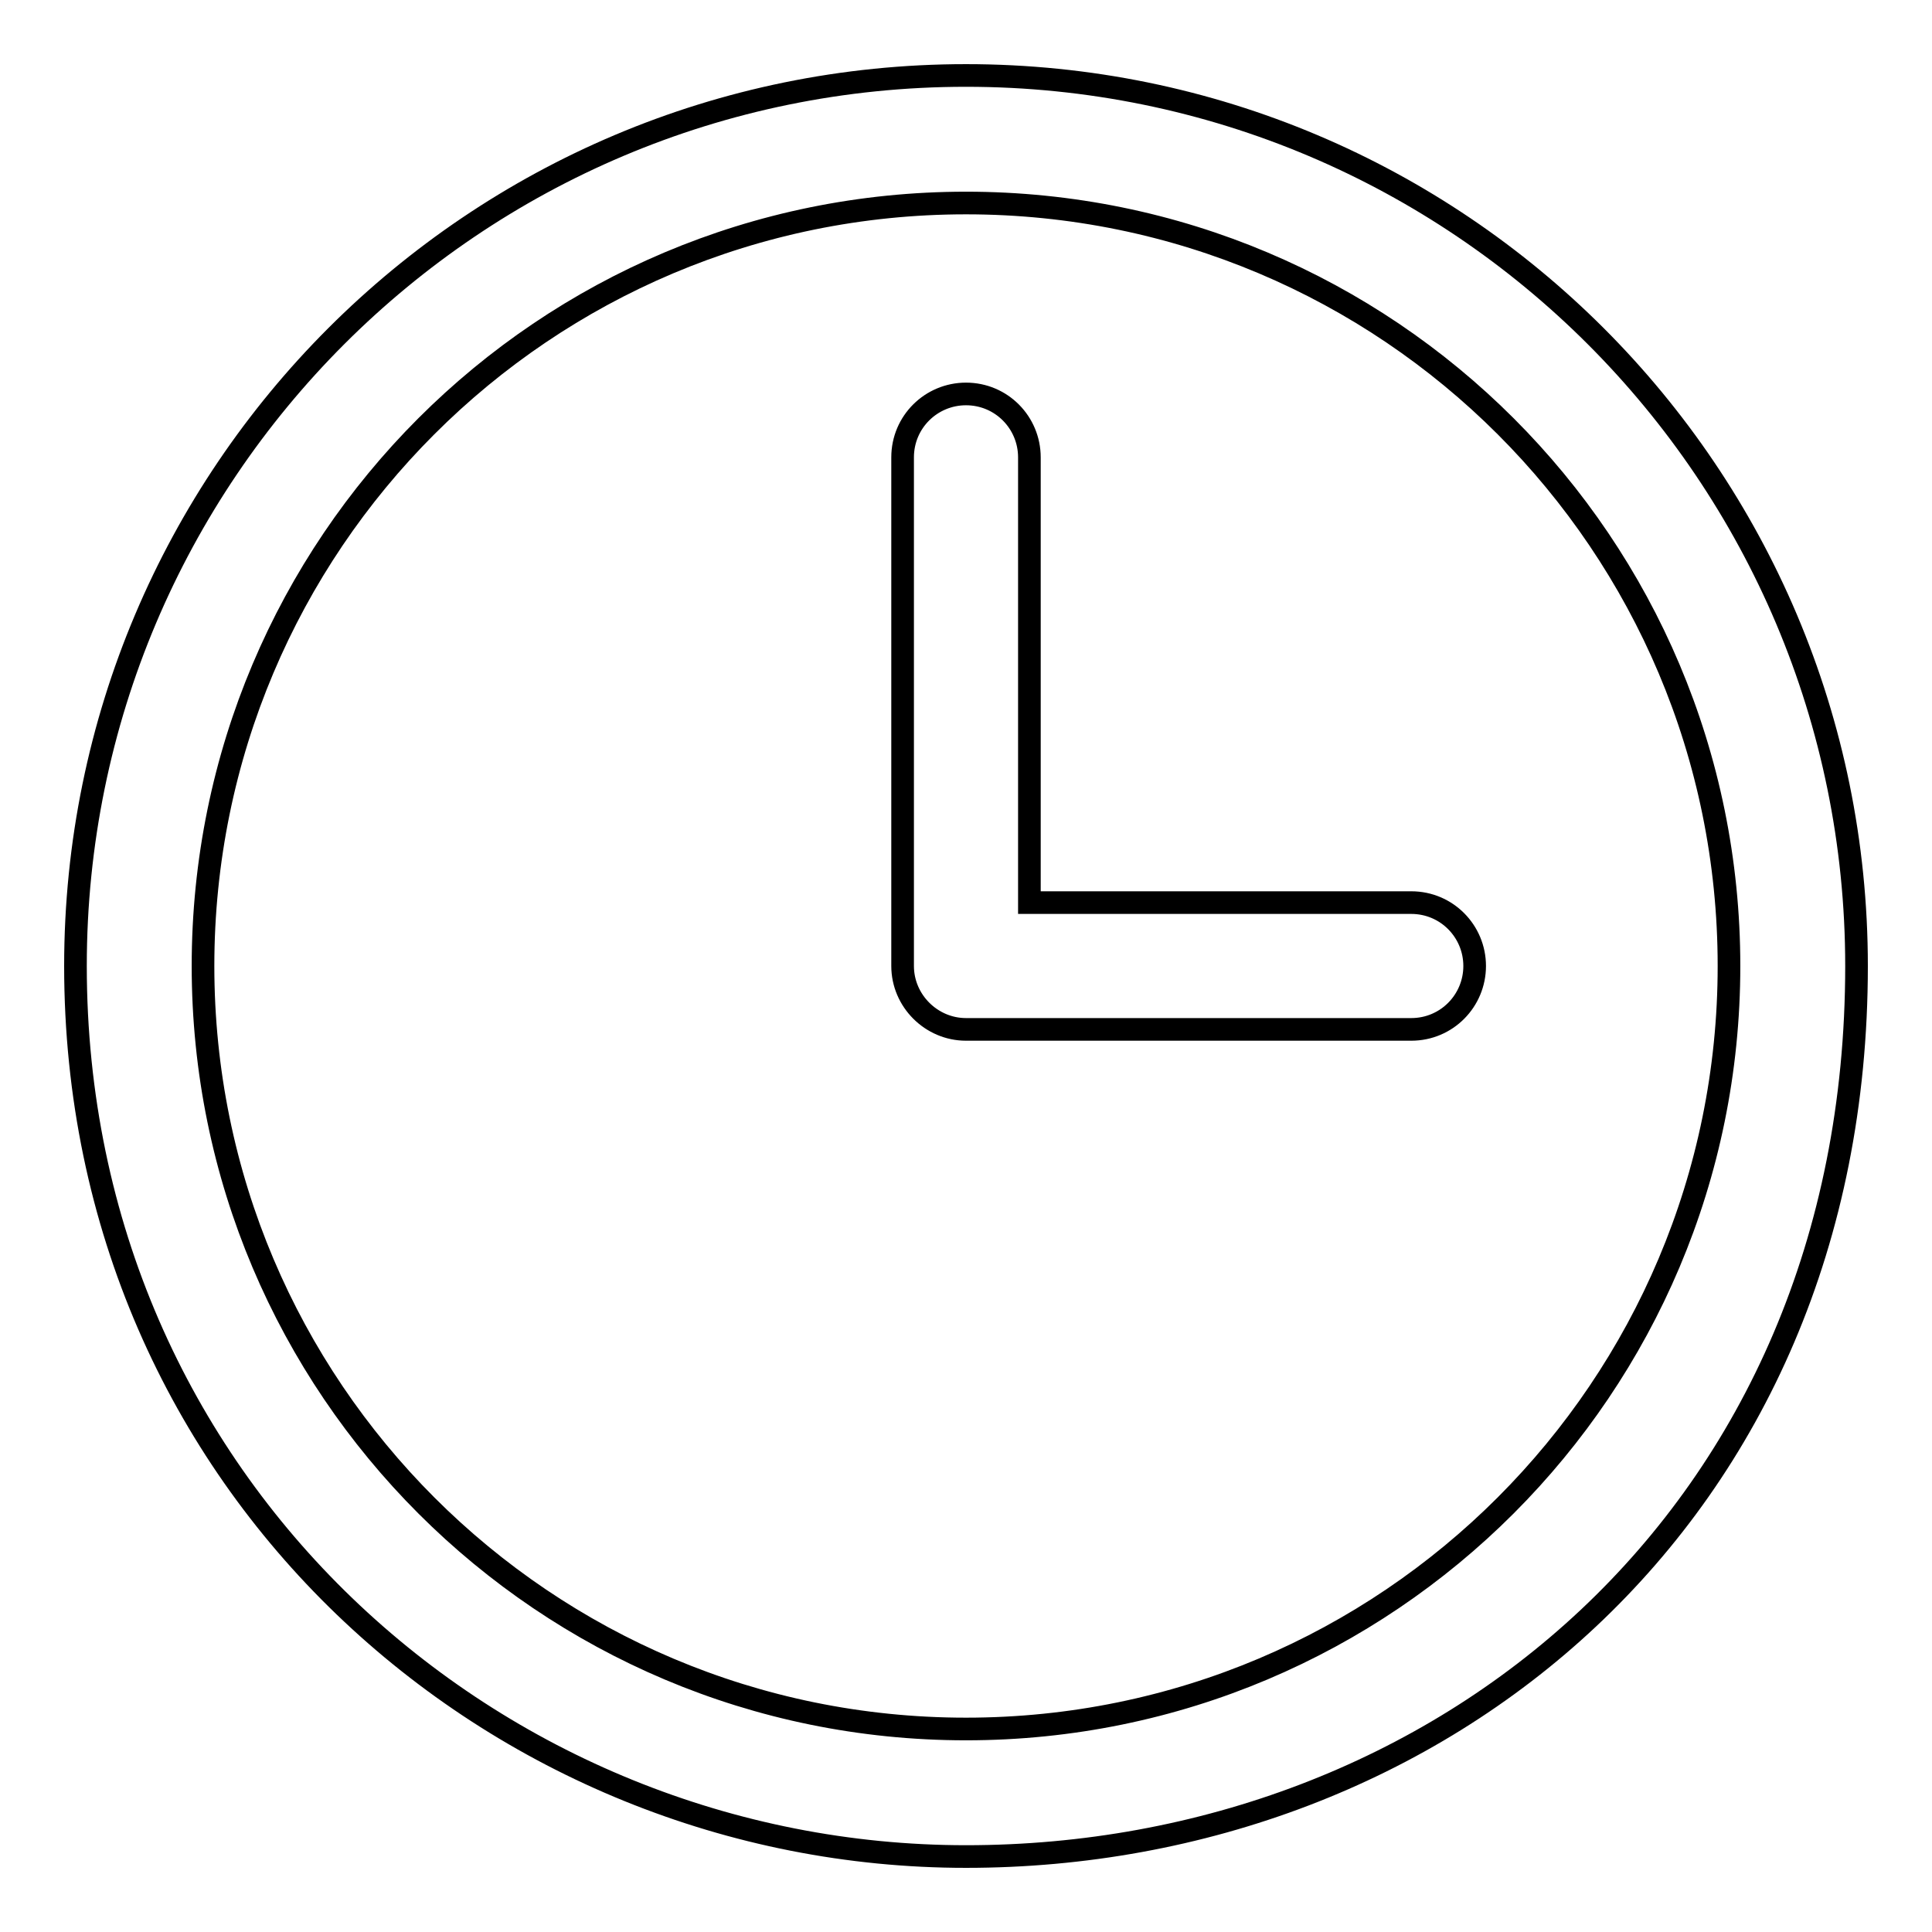 <?xml version="1.0" encoding="utf-8"?>
<!-- Svg Vector Icons : http://www.onlinewebfonts.com/icon -->
<!DOCTYPE svg PUBLIC "-//W3C//DTD SVG 1.1//EN" "http://www.w3.org/Graphics/SVG/1.1/DTD/svg11.dtd">
<svg version="1.1" xmlns="http://www.w3.org/2000/svg" xmlns:xlink="http://www.w3.org/1999/xlink" x="0px" y="0px" viewBox="0 0 256 256" enable-background="new 0 0 256 256" xml:space="preserve">
<g> <path stroke-width="3" fill-opacity="0" stroke="#000000"  d="M246,128c0,73.1-55.4,118-118,118c-62.3,0-118-49.1-118-118C10,62.8,62.8,10,128,10 C193.2,10,246,62.8,246,128z M128,26.9C72.1,26.9,26.9,72.1,26.9,128c0,55.9,45.3,101.1,101.1,101.1c55.9,0,101.1-45.3,101.1-101.1 C229.1,72.1,183.9,26.9,128,26.9z M187,136.4h-59c-4.6,0-8.4-3.8-8.4-8.4c0,0,0,0,0,0V60.6c0-4.7,3.8-8.4,8.4-8.4 c4.7,0,8.4,3.8,8.4,8.4v59H187c4.7,0,8.4,3.8,8.4,8.4C195.4,132.6,191.7,136.4,187,136.4z"/></g>
</svg>